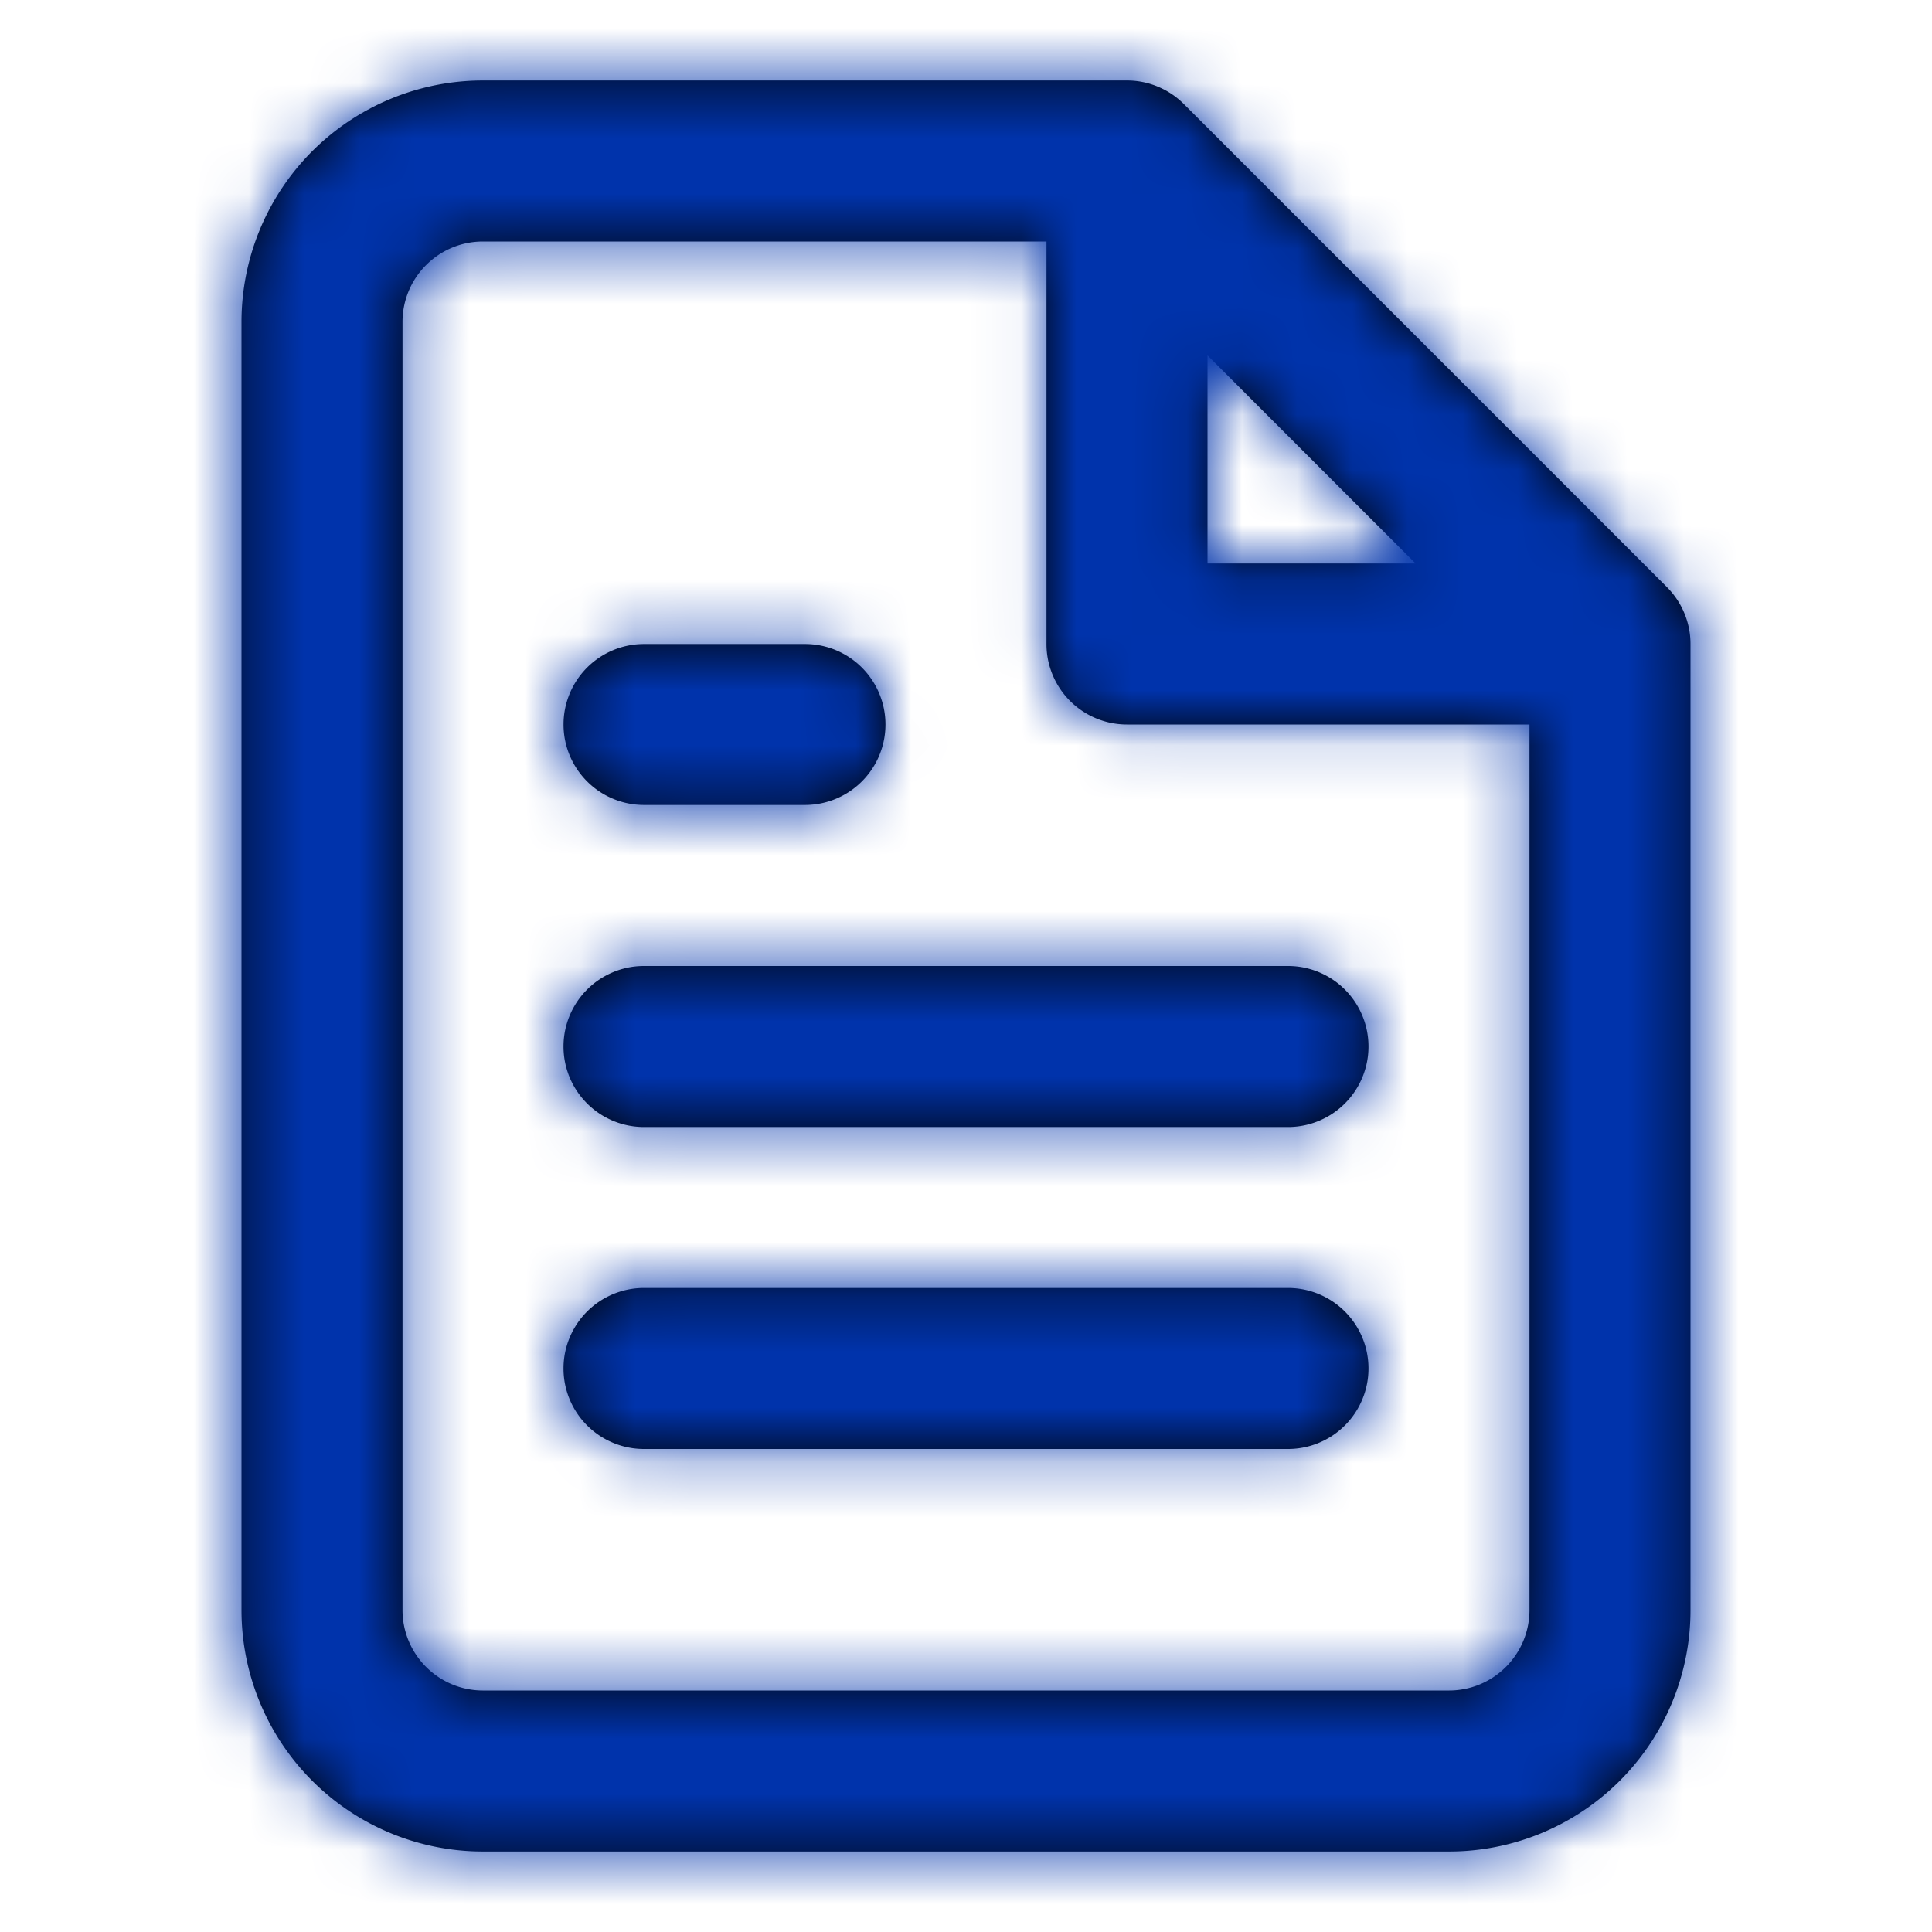 <svg width="35" height="35" xmlns="http://www.w3.org/2000/svg" xmlns:xlink="http://www.w3.org/1999/xlink"><defs><path d="M21.875 6.437v3.771h3.77l-3.77-3.77zm5.833 6.688h-7.291a1.458 1.458 0 01-1.459-1.458V4.375H8.75c-.805 0-1.458.653-1.458 1.458v23.334c0 .805.653 1.458 1.458 1.458h17.5c.805 0 1.458-.653 1.458-1.458V13.125zM20.417 1.458c.386 0 .757.154 1.03.427l8.75 8.75c.274.274.428.645.428 1.032v17.5a4.375 4.375 0 01-4.375 4.375H8.75a4.375 4.375 0 01-4.375-4.375V5.833A4.375 4.375 0 018.75 1.458h11.667zM23.333 17.5a1.458 1.458 0 110 2.917H11.667a1.458 1.458 0 110-2.917h11.666zm0 5.833a1.458 1.458 0 110 2.917H11.667a1.458 1.458 0 110-2.917h11.666zm-8.75-11.666a1.458 1.458 0 110 2.916h-2.916a1.458 1.458 0 110-2.916h2.916z" id="a"/><path id="c" d="M0 0h35v35H0z"/></defs><g fill="none" fill-rule="evenodd"><mask id="b" fill="#fff"><use xlink:href="#a"/></mask><use fill="#000" fill-rule="nonzero" xlink:href="#a"/><g mask="url(#b)"><use fill="#0033AB" xlink:href="#c"/></g></g></svg>